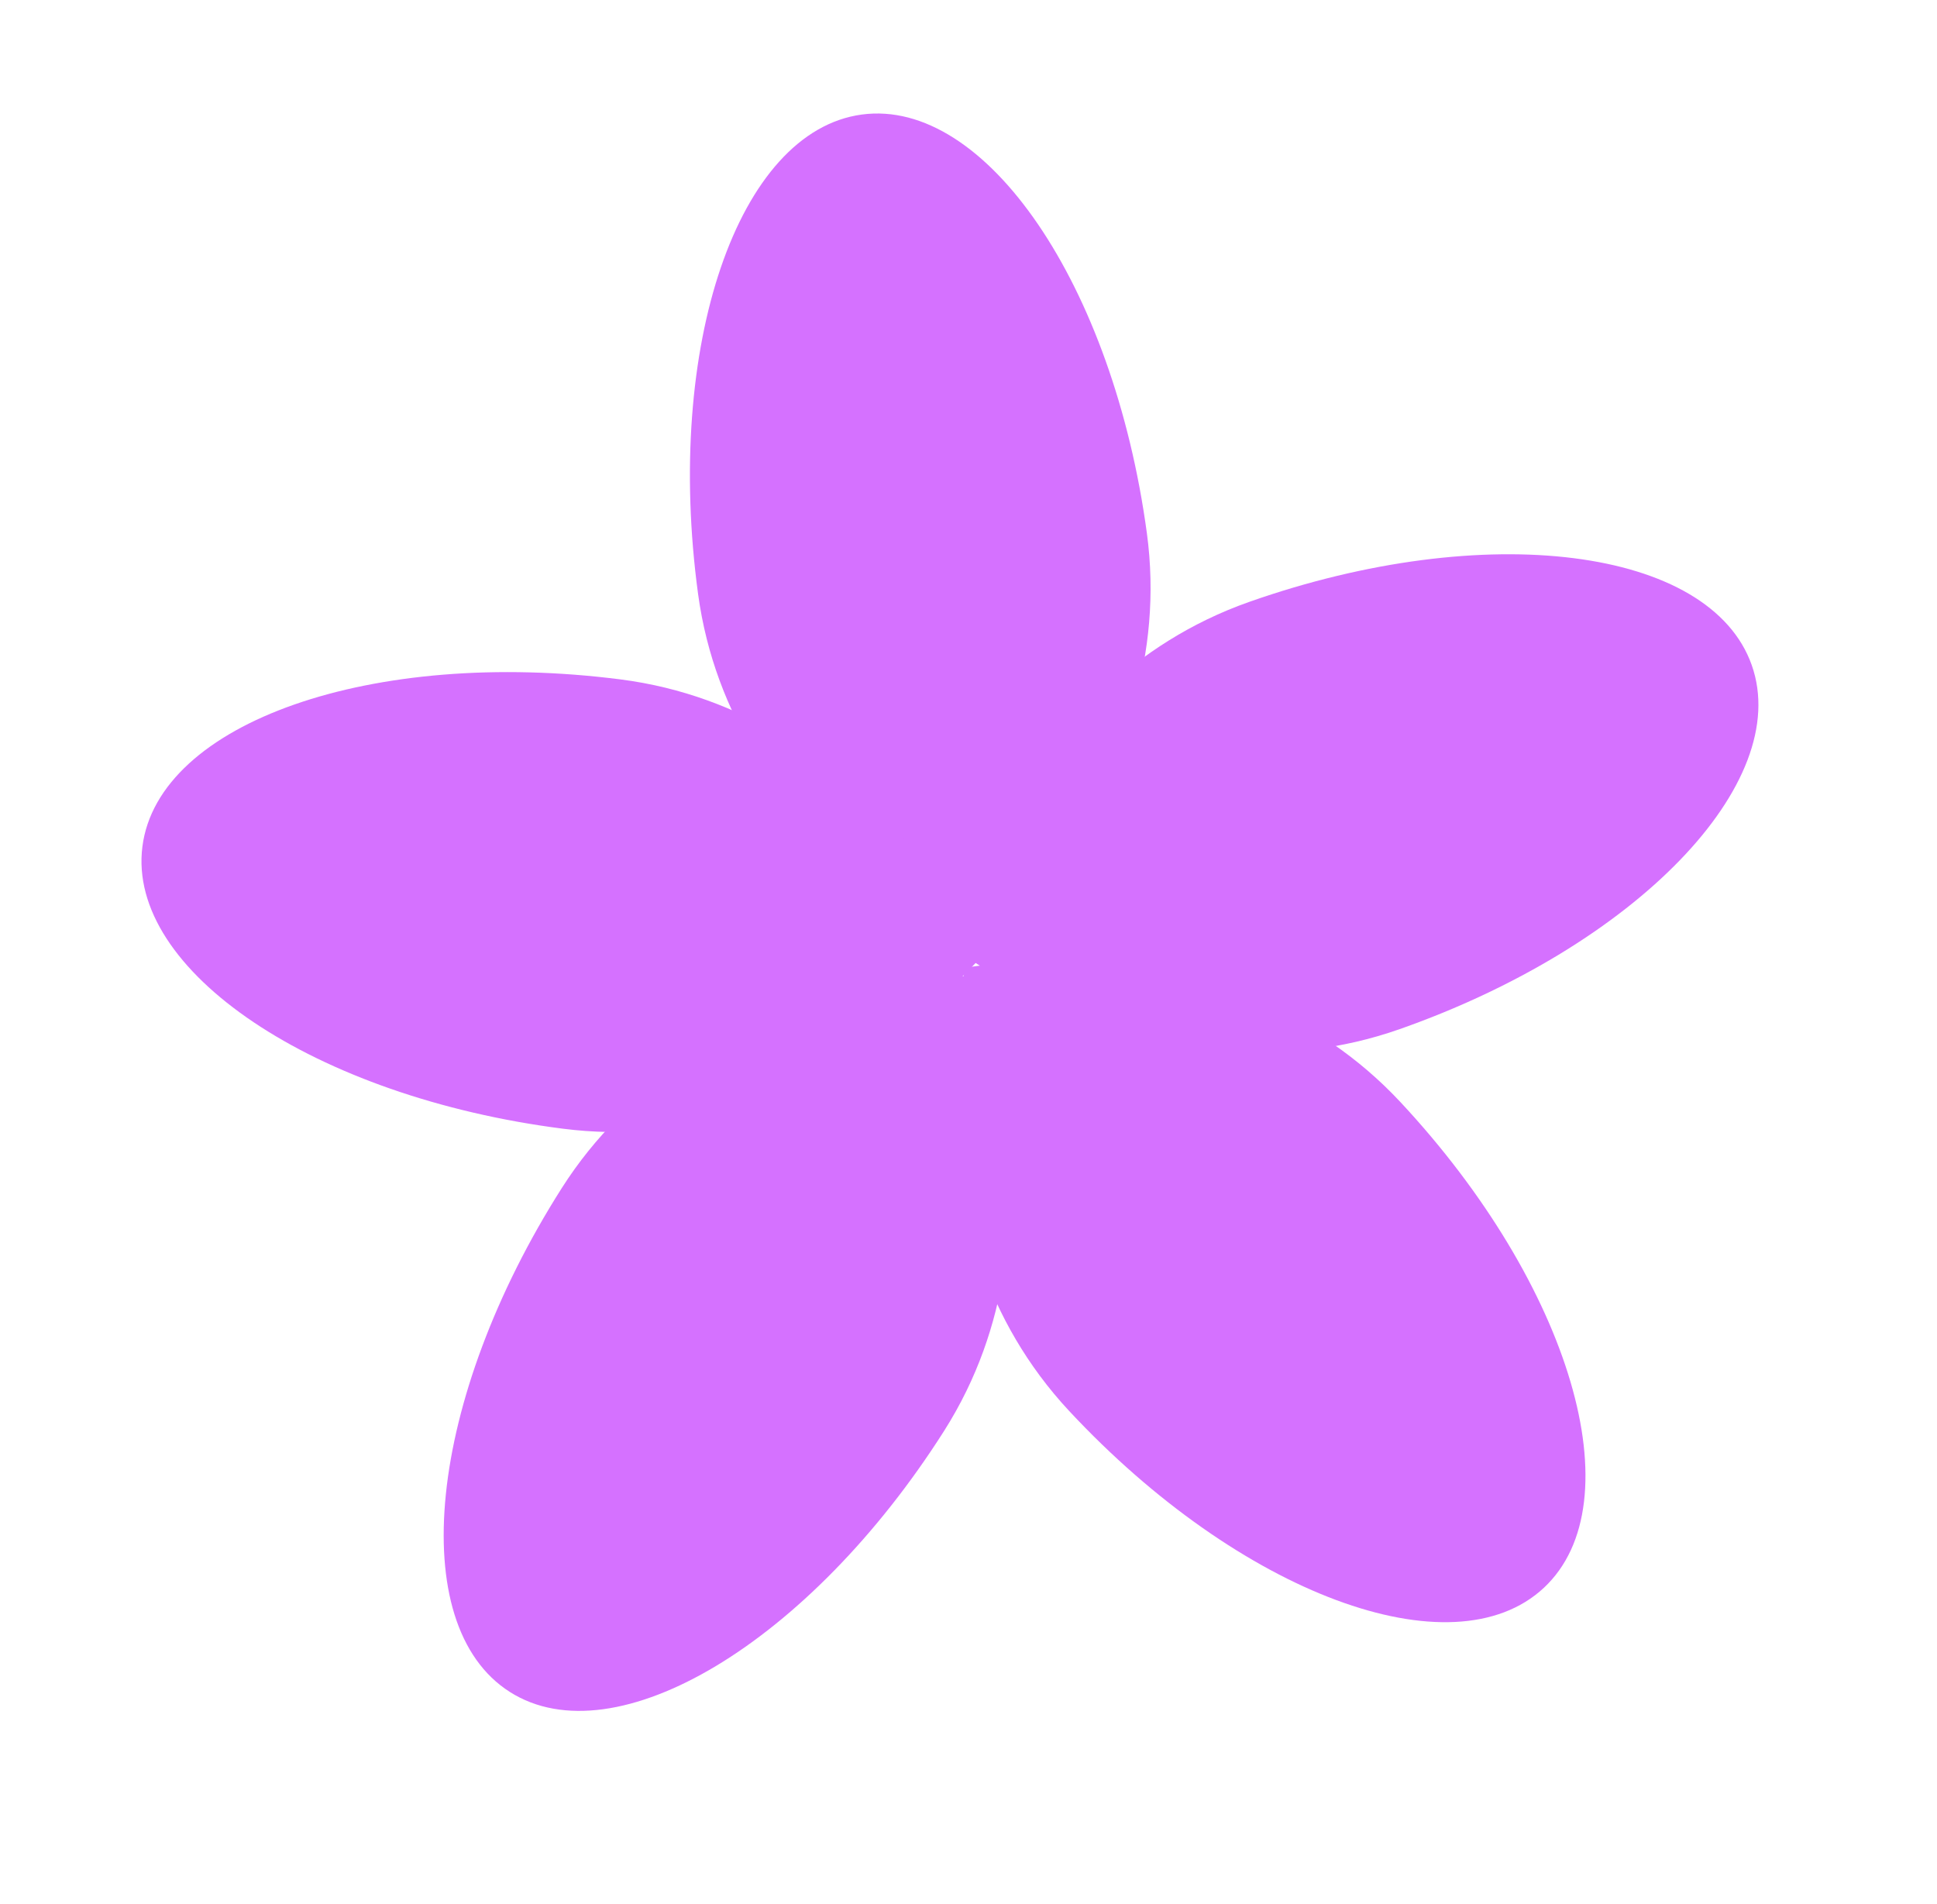 <?xml version="1.0" encoding="UTF-8"?> <svg xmlns="http://www.w3.org/2000/svg" width="288" height="283" viewBox="0 0 288 283" fill="none"><path d="M128.124 17.029C109.697 19.523 98.802 51.421 103.789 88.276C108.777 125.13 145.032 141.964 145.032 141.964C145.032 141.964 175.508 116.099 170.52 79.245C165.533 42.39 146.551 14.535 128.124 17.029Z" fill="#D571FF"></path><path d="M229.541 236.048C243.139 223.364 233.596 191.035 208.227 163.841C182.858 136.646 143.542 143.859 143.542 143.859C143.542 143.859 133.618 182.58 158.987 209.775C184.355 236.97 215.944 248.733 229.541 236.048Z" fill="#D571FF"></path><path d="M75.806 251.523C91.498 261.499 120.394 244.144 140.347 212.759C160.299 181.373 143.444 145.128 143.444 145.128C143.444 145.128 103.471 145.246 83.519 176.631C63.566 208.017 60.113 241.547 75.806 251.523Z" fill="#D571FF"></path><path d="M260.462 98.894C254.295 81.351 220.852 77.131 185.767 89.466C150.682 101.802 141.526 140.712 141.526 140.712C141.526 140.712 173.019 165.329 208.104 152.993C243.189 140.658 266.63 116.436 260.462 98.894Z" fill="#D571FF"></path><path d="M21.174 125.847C18.814 144.292 46.805 163.072 83.695 167.792C120.584 172.513 146.228 141.851 146.228 141.851C146.228 141.851 129.132 105.719 92.243 100.998C55.353 96.277 23.535 107.402 21.174 125.847Z" fill="#D571FF"></path></svg> 